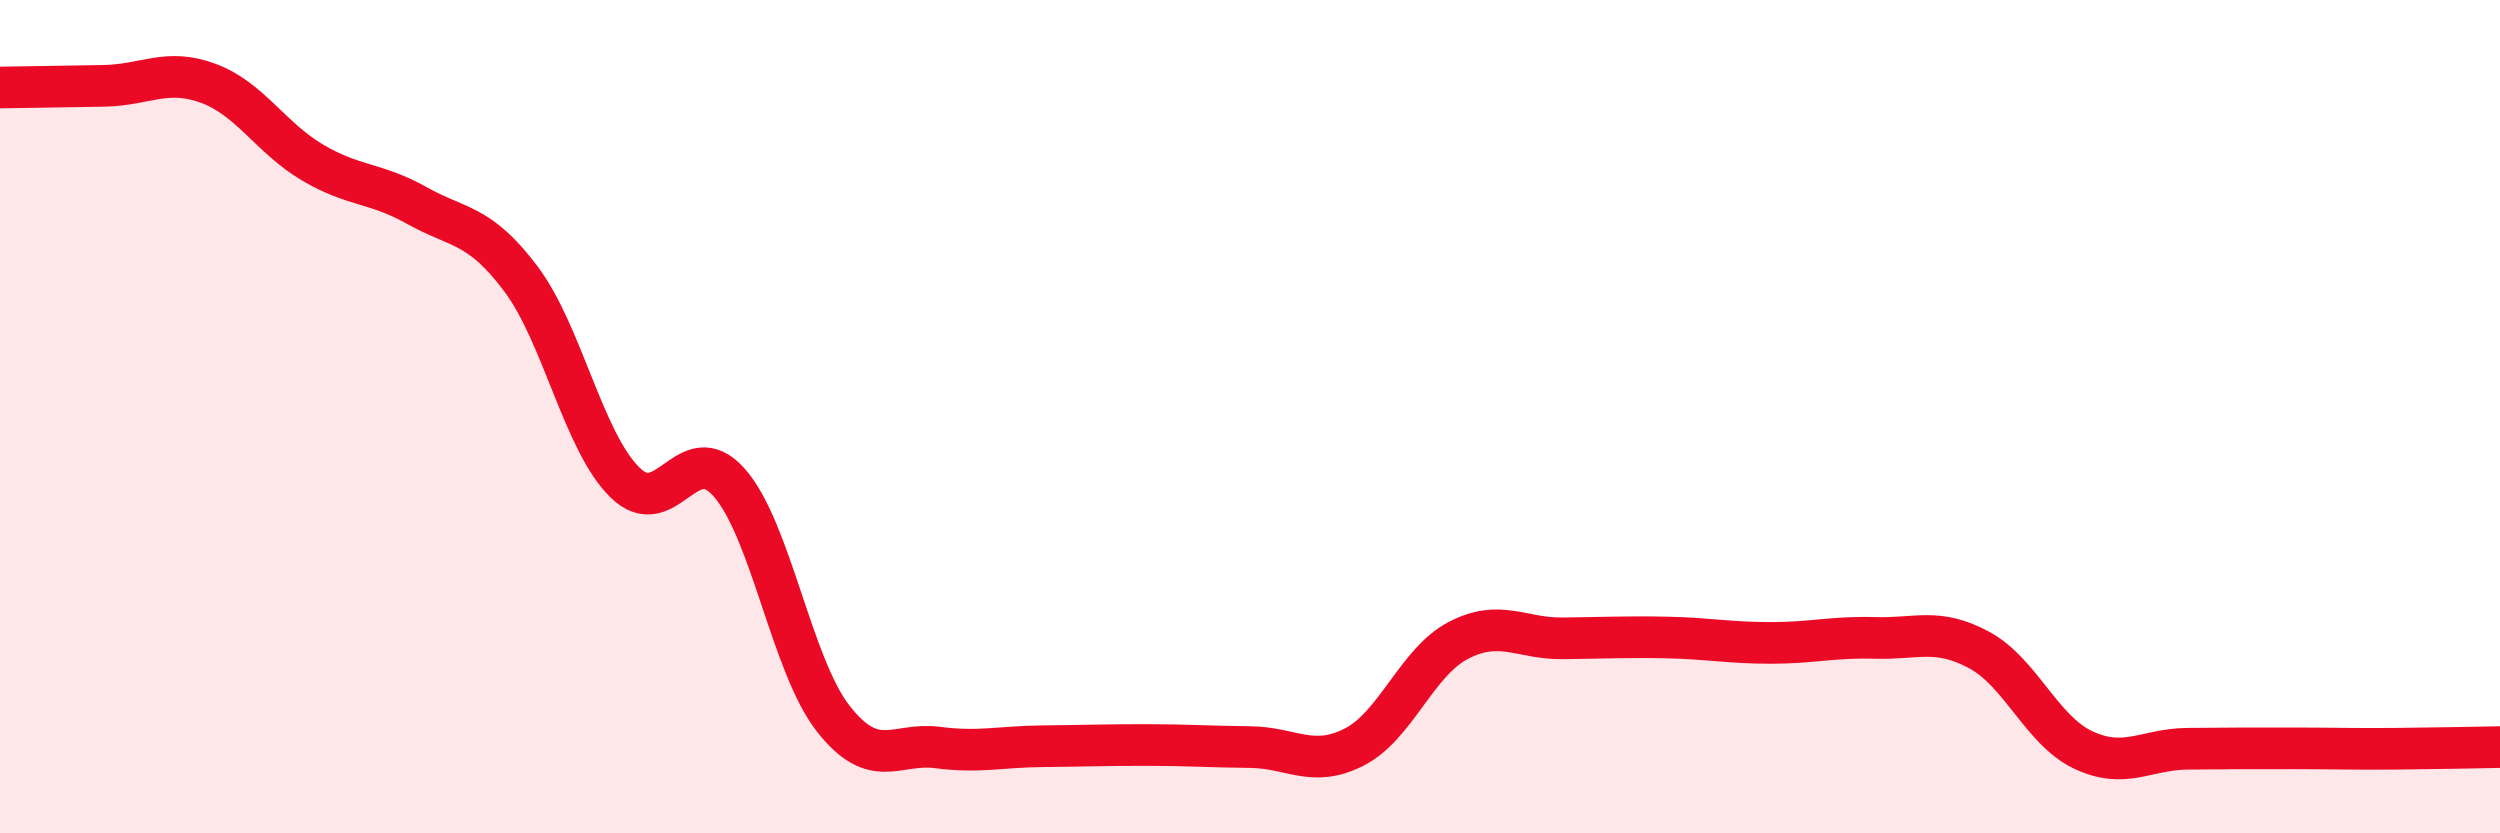 
    <svg width="60" height="20" viewBox="0 0 60 20" xmlns="http://www.w3.org/2000/svg">
      <path
        d="M 0,2.1 C 0.5,2.09 1.5,2.08 2.5,2.06 C 3.5,2.04 4,1.63 5,2 C 6,2.37 6.5,3.31 7.5,3.9 C 8.5,4.49 9,4.37 10,4.93 C 11,5.49 11.5,5.36 12.5,6.69 C 13.5,8.02 14,10.6 15,11.58 C 16,12.56 16.5,10.45 17.5,11.58 C 18.5,12.71 19,15.98 20,17.25 C 21,18.52 21.5,17.81 22.5,17.94 C 23.5,18.07 24,17.92 25,17.91 C 26,17.9 26.5,17.88 27.5,17.88 C 28.5,17.88 29,17.92 30,17.93 C 31,17.94 31.5,18.44 32.5,17.93 C 33.5,17.42 34,15.89 35,15.37 C 36,14.85 36.5,15.33 37.5,15.32 C 38.5,15.31 39,15.28 40,15.3 C 41,15.32 41.5,15.43 42.5,15.43 C 43.5,15.43 44,15.28 45,15.31 C 46,15.34 46.5,15.06 47.5,15.6 C 48.5,16.14 49,17.53 50,18 C 51,18.47 51.5,17.98 52.5,17.97 C 53.5,17.96 54,17.96 55,17.96 C 56,17.96 56.5,17.98 57.5,17.97 C 58.5,17.96 59.5,17.94 60,17.93L60 20L0 20Z"
        fill="#EB0A25"
        opacity="0.1"
        stroke-linecap="round"
        stroke-linejoin="round"
      />
      <path
        d="M 0,2.1 C 0.5,2.09 1.5,2.08 2.5,2.06 C 3.5,2.04 4,1.63 5,2 C 6,2.37 6.5,3.31 7.5,3.9 C 8.5,4.49 9,4.37 10,4.93 C 11,5.49 11.5,5.36 12.5,6.69 C 13.5,8.02 14,10.6 15,11.58 C 16,12.56 16.5,10.45 17.5,11.58 C 18.5,12.71 19,15.98 20,17.25 C 21,18.52 21.5,17.81 22.5,17.94 C 23.5,18.07 24,17.92 25,17.91 C 26,17.9 26.5,17.88 27.5,17.88 C 28.5,17.88 29,17.92 30,17.93 C 31,17.94 31.5,18.44 32.5,17.93 C 33.5,17.42 34,15.89 35,15.37 C 36,14.85 36.5,15.33 37.5,15.32 C 38.5,15.31 39,15.28 40,15.3 C 41,15.32 41.5,15.43 42.5,15.43 C 43.5,15.43 44,15.28 45,15.31 C 46,15.34 46.5,15.06 47.5,15.6 C 48.5,16.14 49,17.53 50,18 C 51,18.47 51.5,17.98 52.5,17.97 C 53.5,17.96 54,17.96 55,17.96 C 56,17.96 56.5,17.98 57.5,17.97 C 58.5,17.96 59.5,17.94 60,17.93"
        stroke="#EB0A25"
        stroke-width="1"
        fill="none"
        stroke-linecap="round"
        stroke-linejoin="round"
      />
    </svg>
  